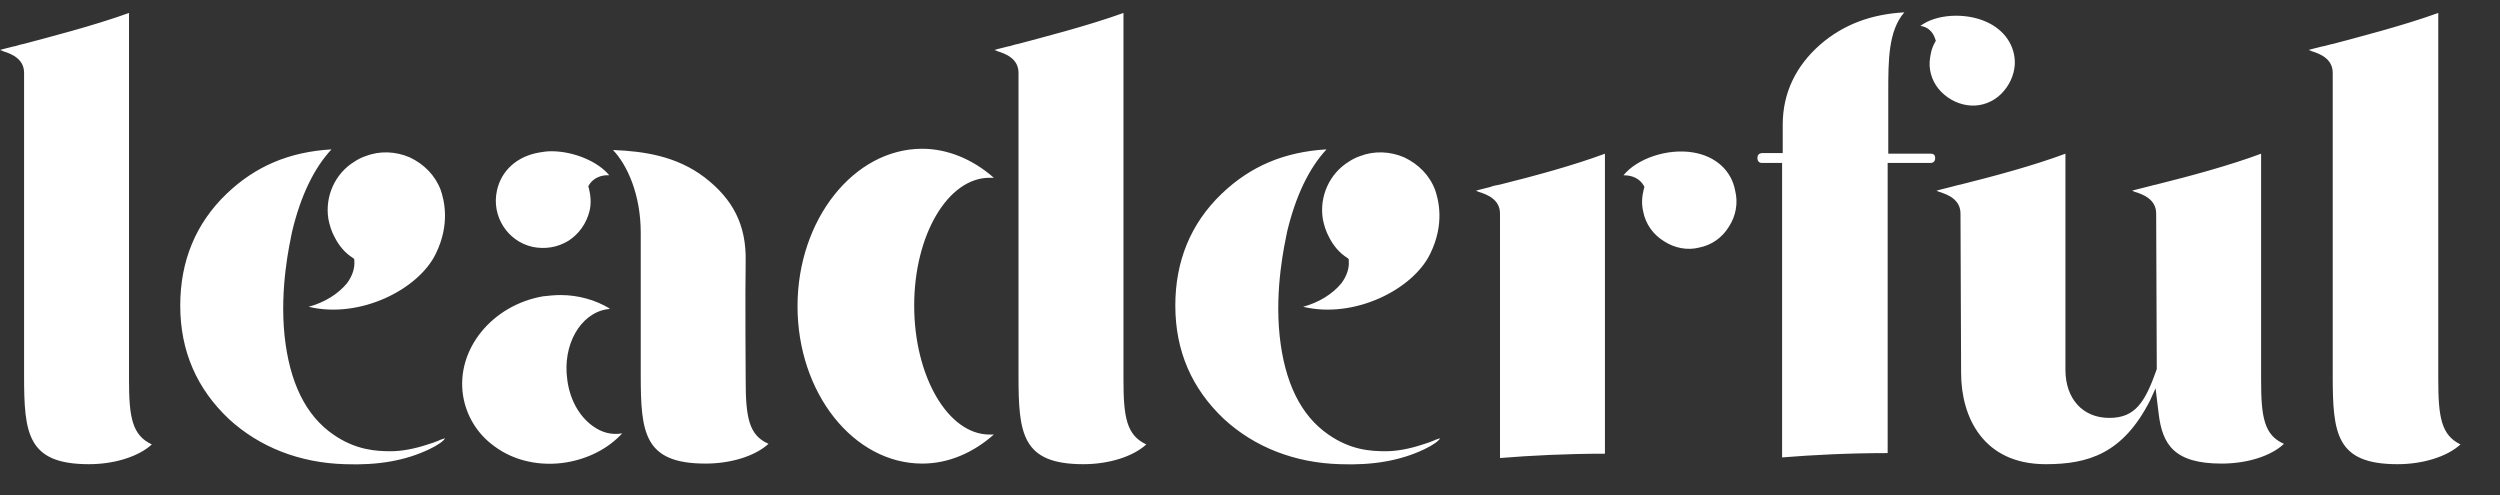 <svg width="111" height="22" viewBox="0 0 111 22" fill="none" xmlns="http://www.w3.org/2000/svg">
<rect x="0" y="0" width="111" height="22" fill="#333333" stroke="none"/>
<g clip-path="url(#clip0)">
<path d="M19.432 19.486L19.459 19.569C19.322 19.623 19.185 19.678 18.993 19.733C18.418 19.925 17.842 20.035 17.349 20.035C16.691 20.035 15.787 19.98 14.8 19.294C13.567 18.445 12.854 16.965 12.635 14.909C12.416 12.799 12.854 10.853 12.964 10.305C13.347 8.688 13.95 7.455 14.718 6.632C12.854 6.742 11.347 7.372 10.059 8.606C8.688 9.921 8.003 11.593 8.003 13.566C8.003 15.595 8.743 17.266 10.168 18.609C11.511 19.843 13.293 20.555 15.321 20.61C16.801 20.665 18.007 20.446 19.048 19.952C19.459 19.76 19.706 19.569 19.761 19.459C19.678 19.486 19.569 19.514 19.459 19.569L19.432 19.486ZM5.728 16.855V0.575C4.139 1.151 2.083 1.672 1.069 1.946C0.904 1.973 0.767 2.028 0.658 2.055H0.63C0.439 2.11 0.164 2.165 0 2.22C0.055 2.247 0.11 2.247 0.137 2.275C0.493 2.384 1.069 2.603 1.069 3.234V16.663C1.069 19.24 1.206 20.61 3.947 20.61C5.07 20.61 6.139 20.281 6.742 19.733C5.865 19.322 5.728 18.527 5.728 16.855ZM26.311 18.911C25.708 18.472 25.297 17.732 25.187 16.855C24.968 15.32 25.763 13.923 26.942 13.731C26.996 13.731 27.024 13.731 27.078 13.703C26.448 13.32 25.681 13.1 24.886 13.1C24.639 13.1 24.365 13.128 24.119 13.155C21.871 13.539 20.254 15.485 20.556 17.54C20.693 18.445 21.186 19.267 21.953 19.815C22.83 20.473 24.009 20.72 25.16 20.528C26.119 20.363 26.996 19.925 27.627 19.24C27.161 19.322 26.722 19.212 26.311 18.911ZM85.922 1.726L85.95 1.809L85.922 1.863C85.758 2.137 85.703 2.439 85.676 2.74C85.648 3.234 85.84 3.727 86.196 4.083C86.553 4.44 87.019 4.659 87.512 4.686C88.005 4.714 88.499 4.522 88.855 4.166C89.211 3.809 89.43 3.343 89.458 2.85C89.485 2.028 88.992 1.315 88.17 0.959C87.238 0.548 85.95 0.63 85.264 1.151C85.538 1.178 85.813 1.37 85.922 1.726ZM14.581 9.729C14.636 10.003 14.718 10.277 14.855 10.524C15.047 10.908 15.321 11.237 15.677 11.456L15.732 11.511V11.593C15.759 11.895 15.65 12.251 15.403 12.58C15.019 13.046 14.416 13.429 13.704 13.621C15.979 14.169 18.582 12.854 19.35 11.264C20.007 9.921 19.706 8.852 19.569 8.441C19.322 7.783 18.829 7.29 18.198 6.989C17.568 6.715 16.856 6.687 16.225 6.934C16.061 6.989 15.896 7.071 15.732 7.18C14.882 7.701 14.416 8.715 14.581 9.729ZM33.108 16.855C33.108 16.828 33.081 12.936 33.108 11.593C33.136 10.003 32.56 8.852 31.272 7.866C30.038 6.934 28.613 6.715 27.216 6.66C27.846 7.317 28.449 8.633 28.449 10.332V14.498V14.553V16.636C28.449 19.212 28.586 20.583 31.327 20.583C32.45 20.583 33.519 20.254 34.122 19.706C33.245 19.322 33.108 18.527 33.108 16.855ZM23.653 10.963C24.201 11.072 24.749 10.99 25.242 10.689C25.708 10.387 26.037 9.921 26.174 9.373C26.256 9.044 26.229 8.688 26.147 8.359L26.119 8.277L26.147 8.222C26.338 7.893 26.722 7.756 27.051 7.783C26.558 7.18 25.489 6.715 24.475 6.715C24.283 6.715 24.119 6.742 23.954 6.769C22.967 6.934 22.255 7.564 22.063 8.469C21.816 9.592 22.529 10.716 23.653 10.963ZM58.734 9.729C58.789 10.003 58.871 10.277 59.008 10.524C59.2 10.908 59.474 11.237 59.83 11.456L59.885 11.511V11.593C59.913 11.895 59.803 12.251 59.556 12.58C59.173 13.046 58.57 13.429 57.857 13.621C60.132 14.169 62.736 12.854 63.503 11.264C64.161 9.921 63.859 8.852 63.722 8.441C63.476 7.783 62.982 7.29 62.352 6.989C61.721 6.715 61.009 6.687 60.379 6.934C60.214 6.989 60.05 7.071 59.885 7.18C59.036 7.701 58.57 8.715 58.734 9.729ZM43.934 7.893C43.989 7.893 44.071 7.893 44.126 7.893C43.194 7.071 42.07 6.605 40.947 6.605C37.904 6.605 35.41 9.757 35.41 13.594C35.41 17.458 37.904 20.583 40.947 20.583C42.098 20.583 43.194 20.117 44.126 19.294C44.071 19.294 43.989 19.294 43.934 19.294C42.098 19.294 40.59 16.718 40.59 13.566C40.59 10.415 42.098 7.893 43.934 7.893ZM108.259 16.855V0.575C106.67 1.151 104.614 1.672 103.6 1.946C103.436 1.973 103.299 2.028 103.161 2.055H103.134C102.942 2.11 102.668 2.165 102.504 2.22C102.559 2.247 102.613 2.247 102.641 2.275C102.997 2.384 103.573 2.603 103.573 3.234V16.663C103.573 19.24 103.71 20.61 106.45 20.61C107.574 20.61 108.643 20.281 109.246 19.733C108.396 19.322 108.259 18.527 108.259 16.855ZM75.178 6.769C74.027 6.577 72.684 7.043 72.082 7.783H72.109C72.493 7.783 72.822 7.948 72.986 8.249L73.013 8.304L72.986 8.386C72.904 8.715 72.876 9.044 72.959 9.4C73.068 9.949 73.397 10.415 73.89 10.716C74.356 11.018 74.932 11.127 75.453 10.99C76.001 10.88 76.467 10.552 76.768 10.058C77.07 9.592 77.179 9.017 77.042 8.469C76.878 7.564 76.165 6.934 75.178 6.769ZM100.393 16.883V6.824C98.996 7.345 97.269 7.811 95.734 8.195C95.57 8.222 95.433 8.277 95.296 8.304C95.104 8.359 94.83 8.414 94.665 8.469C94.72 8.496 94.747 8.496 94.802 8.523C95.159 8.633 95.734 8.852 95.734 9.483L95.761 16.362V16.389C95.241 17.869 94.802 18.555 93.651 18.555C92.473 18.555 91.705 17.705 91.705 16.417V6.824C90.307 7.345 88.581 7.811 87.046 8.195C86.882 8.222 86.744 8.277 86.607 8.304C86.416 8.359 86.141 8.414 85.977 8.469C86.032 8.496 86.059 8.496 86.114 8.523C86.47 8.633 87.046 8.852 87.046 9.483L87.073 16.554C87.073 18.527 88.06 20.61 90.828 20.61C92.719 20.61 94.254 20.144 95.46 17.787L95.707 17.239L95.844 18.363C96.008 19.733 96.529 20.583 98.639 20.583C99.763 20.583 100.832 20.254 101.407 19.706C100.53 19.322 100.393 18.527 100.393 16.883ZM49.882 16.855V0.575C48.292 1.151 46.236 1.672 45.222 1.946C45.058 1.973 44.921 2.028 44.811 2.055H44.784C44.592 2.11 44.318 2.165 44.153 2.22C44.208 2.247 44.263 2.247 44.29 2.275C44.647 2.384 45.222 2.603 45.222 3.234V16.663C45.222 19.24 45.359 20.61 48.1 20.61C49.224 20.61 50.293 20.281 50.896 19.733C50.019 19.322 49.882 18.527 49.882 16.855ZM66.162 8.304C65.97 8.359 65.696 8.414 65.531 8.469C65.586 8.496 65.613 8.496 65.668 8.523C66.024 8.633 66.6 8.852 66.6 9.483V20.336C67.97 20.226 69.533 20.144 71.259 20.144V6.824C69.862 7.345 68.135 7.811 66.6 8.195C66.436 8.222 66.299 8.249 66.162 8.304ZM63.613 19.486L63.64 19.569C63.503 19.623 63.366 19.678 63.174 19.733C62.599 19.925 62.023 20.035 61.53 20.035C60.844 20.035 59.967 19.98 58.981 19.294C57.747 18.445 57.035 16.965 56.816 14.909C56.596 12.799 57.035 10.853 57.144 10.305C57.528 8.688 58.131 7.455 58.898 6.632C57.035 6.742 55.527 7.372 54.239 8.606C52.869 9.921 52.184 11.593 52.184 13.566C52.184 15.595 52.924 17.266 54.349 18.609C55.692 19.843 57.473 20.555 59.502 20.61C60.981 20.665 62.187 20.446 63.229 19.952C63.64 19.76 63.887 19.569 63.941 19.459C63.859 19.486 63.75 19.514 63.64 19.569L63.613 19.486ZM85.73 6.824H83.839V4.083C83.839 2.686 83.839 1.37 84.552 0.548C83.072 0.63 81.838 1.096 80.825 1.973C79.728 2.932 79.153 4.138 79.153 5.536V6.797H78.248C78.138 6.797 78.029 6.852 78.029 7.016C78.029 7.18 78.138 7.235 78.221 7.235H79.125V20.309C80.496 20.199 82.058 20.117 83.812 20.117V7.235H85.73C85.813 7.235 85.922 7.18 85.922 7.016C85.922 6.852 85.813 6.824 85.73 6.824Z" fill="white"/>
</g>
<defs>
<clipPath id="clip0">
<rect width="111" height="21.926" fill="white"/>
</clipPath>
</defs>
</svg>
